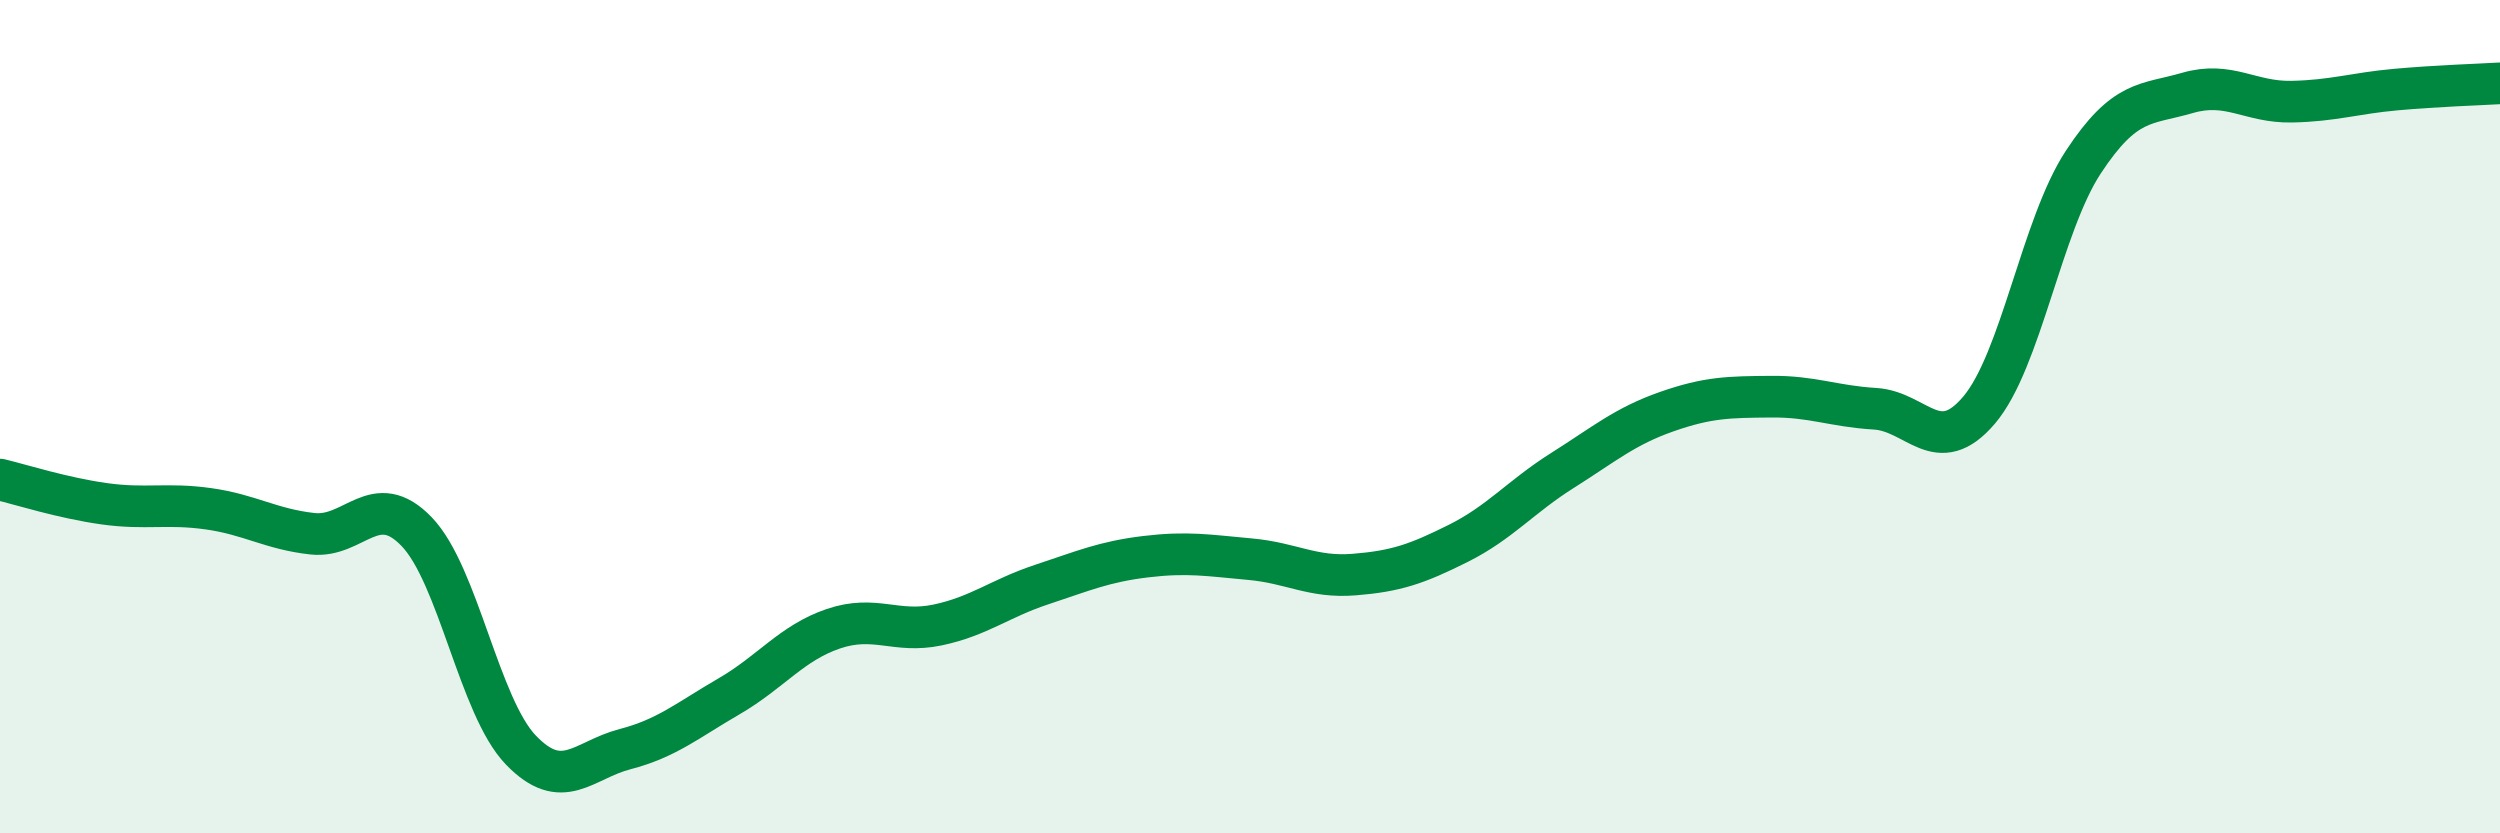 
    <svg width="60" height="20" viewBox="0 0 60 20" xmlns="http://www.w3.org/2000/svg">
      <path
        d="M 0,11.51 C 0.5,11.63 1.5,11.95 2.5,12.09 C 3.5,12.23 4,12.07 5,12.21 C 6,12.35 6.5,12.7 7.5,12.81 C 8.5,12.92 9,11.72 10,12.76 C 11,13.8 11.5,16.96 12.5,18 C 13.5,19.04 14,18.24 15,17.98 C 16,17.72 16.5,17.29 17.5,16.71 C 18.5,16.13 19,15.43 20,15.09 C 21,14.75 21.5,15.21 22.5,15 C 23.5,14.79 24,14.36 25,14.03 C 26,13.7 26.5,13.48 27.5,13.36 C 28.5,13.24 29,13.33 30,13.42 C 31,13.51 31.5,13.87 32.5,13.79 C 33.5,13.71 34,13.54 35,13.04 C 36,12.54 36.5,11.92 37.5,11.29 C 38.5,10.66 39,10.23 40,9.88 C 41,9.53 41.5,9.53 42.5,9.52 C 43.5,9.51 44,9.75 45,9.81 C 46,9.87 46.5,11.02 47.5,9.84 C 48.5,8.66 49,5.41 50,3.89 C 51,2.37 51.5,2.52 52.5,2.23 C 53.5,1.94 54,2.46 55,2.44 C 56,2.42 56.5,2.24 57.5,2.15 C 58.5,2.06 59.5,2.03 60,2L60 20L0 20Z"
        fill="#008740"
        opacity="0.1"
        stroke-linecap="round"
        stroke-linejoin="round"
      />
      <path
        d="M 0,11.51 C 0.5,11.63 1.5,11.95 2.5,12.09 C 3.5,12.23 4,12.07 5,12.21 C 6,12.35 6.5,12.7 7.5,12.81 C 8.5,12.92 9,11.72 10,12.76 C 11,13.8 11.5,16.96 12.5,18 C 13.5,19.04 14,18.24 15,17.98 C 16,17.72 16.5,17.29 17.5,16.71 C 18.5,16.13 19,15.43 20,15.09 C 21,14.75 21.5,15.21 22.5,15 C 23.5,14.79 24,14.36 25,14.03 C 26,13.7 26.5,13.48 27.5,13.36 C 28.5,13.24 29,13.33 30,13.42 C 31,13.51 31.5,13.87 32.5,13.79 C 33.5,13.71 34,13.54 35,13.04 C 36,12.54 36.5,11.92 37.5,11.29 C 38.5,10.66 39,10.23 40,9.88 C 41,9.53 41.5,9.53 42.5,9.52 C 43.5,9.51 44,9.75 45,9.81 C 46,9.87 46.5,11.02 47.5,9.84 C 48.5,8.66 49,5.41 50,3.89 C 51,2.37 51.5,2.52 52.5,2.23 C 53.5,1.94 54,2.46 55,2.44 C 56,2.42 56.5,2.24 57.5,2.15 C 58.5,2.06 59.5,2.03 60,2"
        stroke="#008740"
        stroke-width="1"
        fill="none"
        stroke-linecap="round"
        stroke-linejoin="round"
      />
    </svg>
  